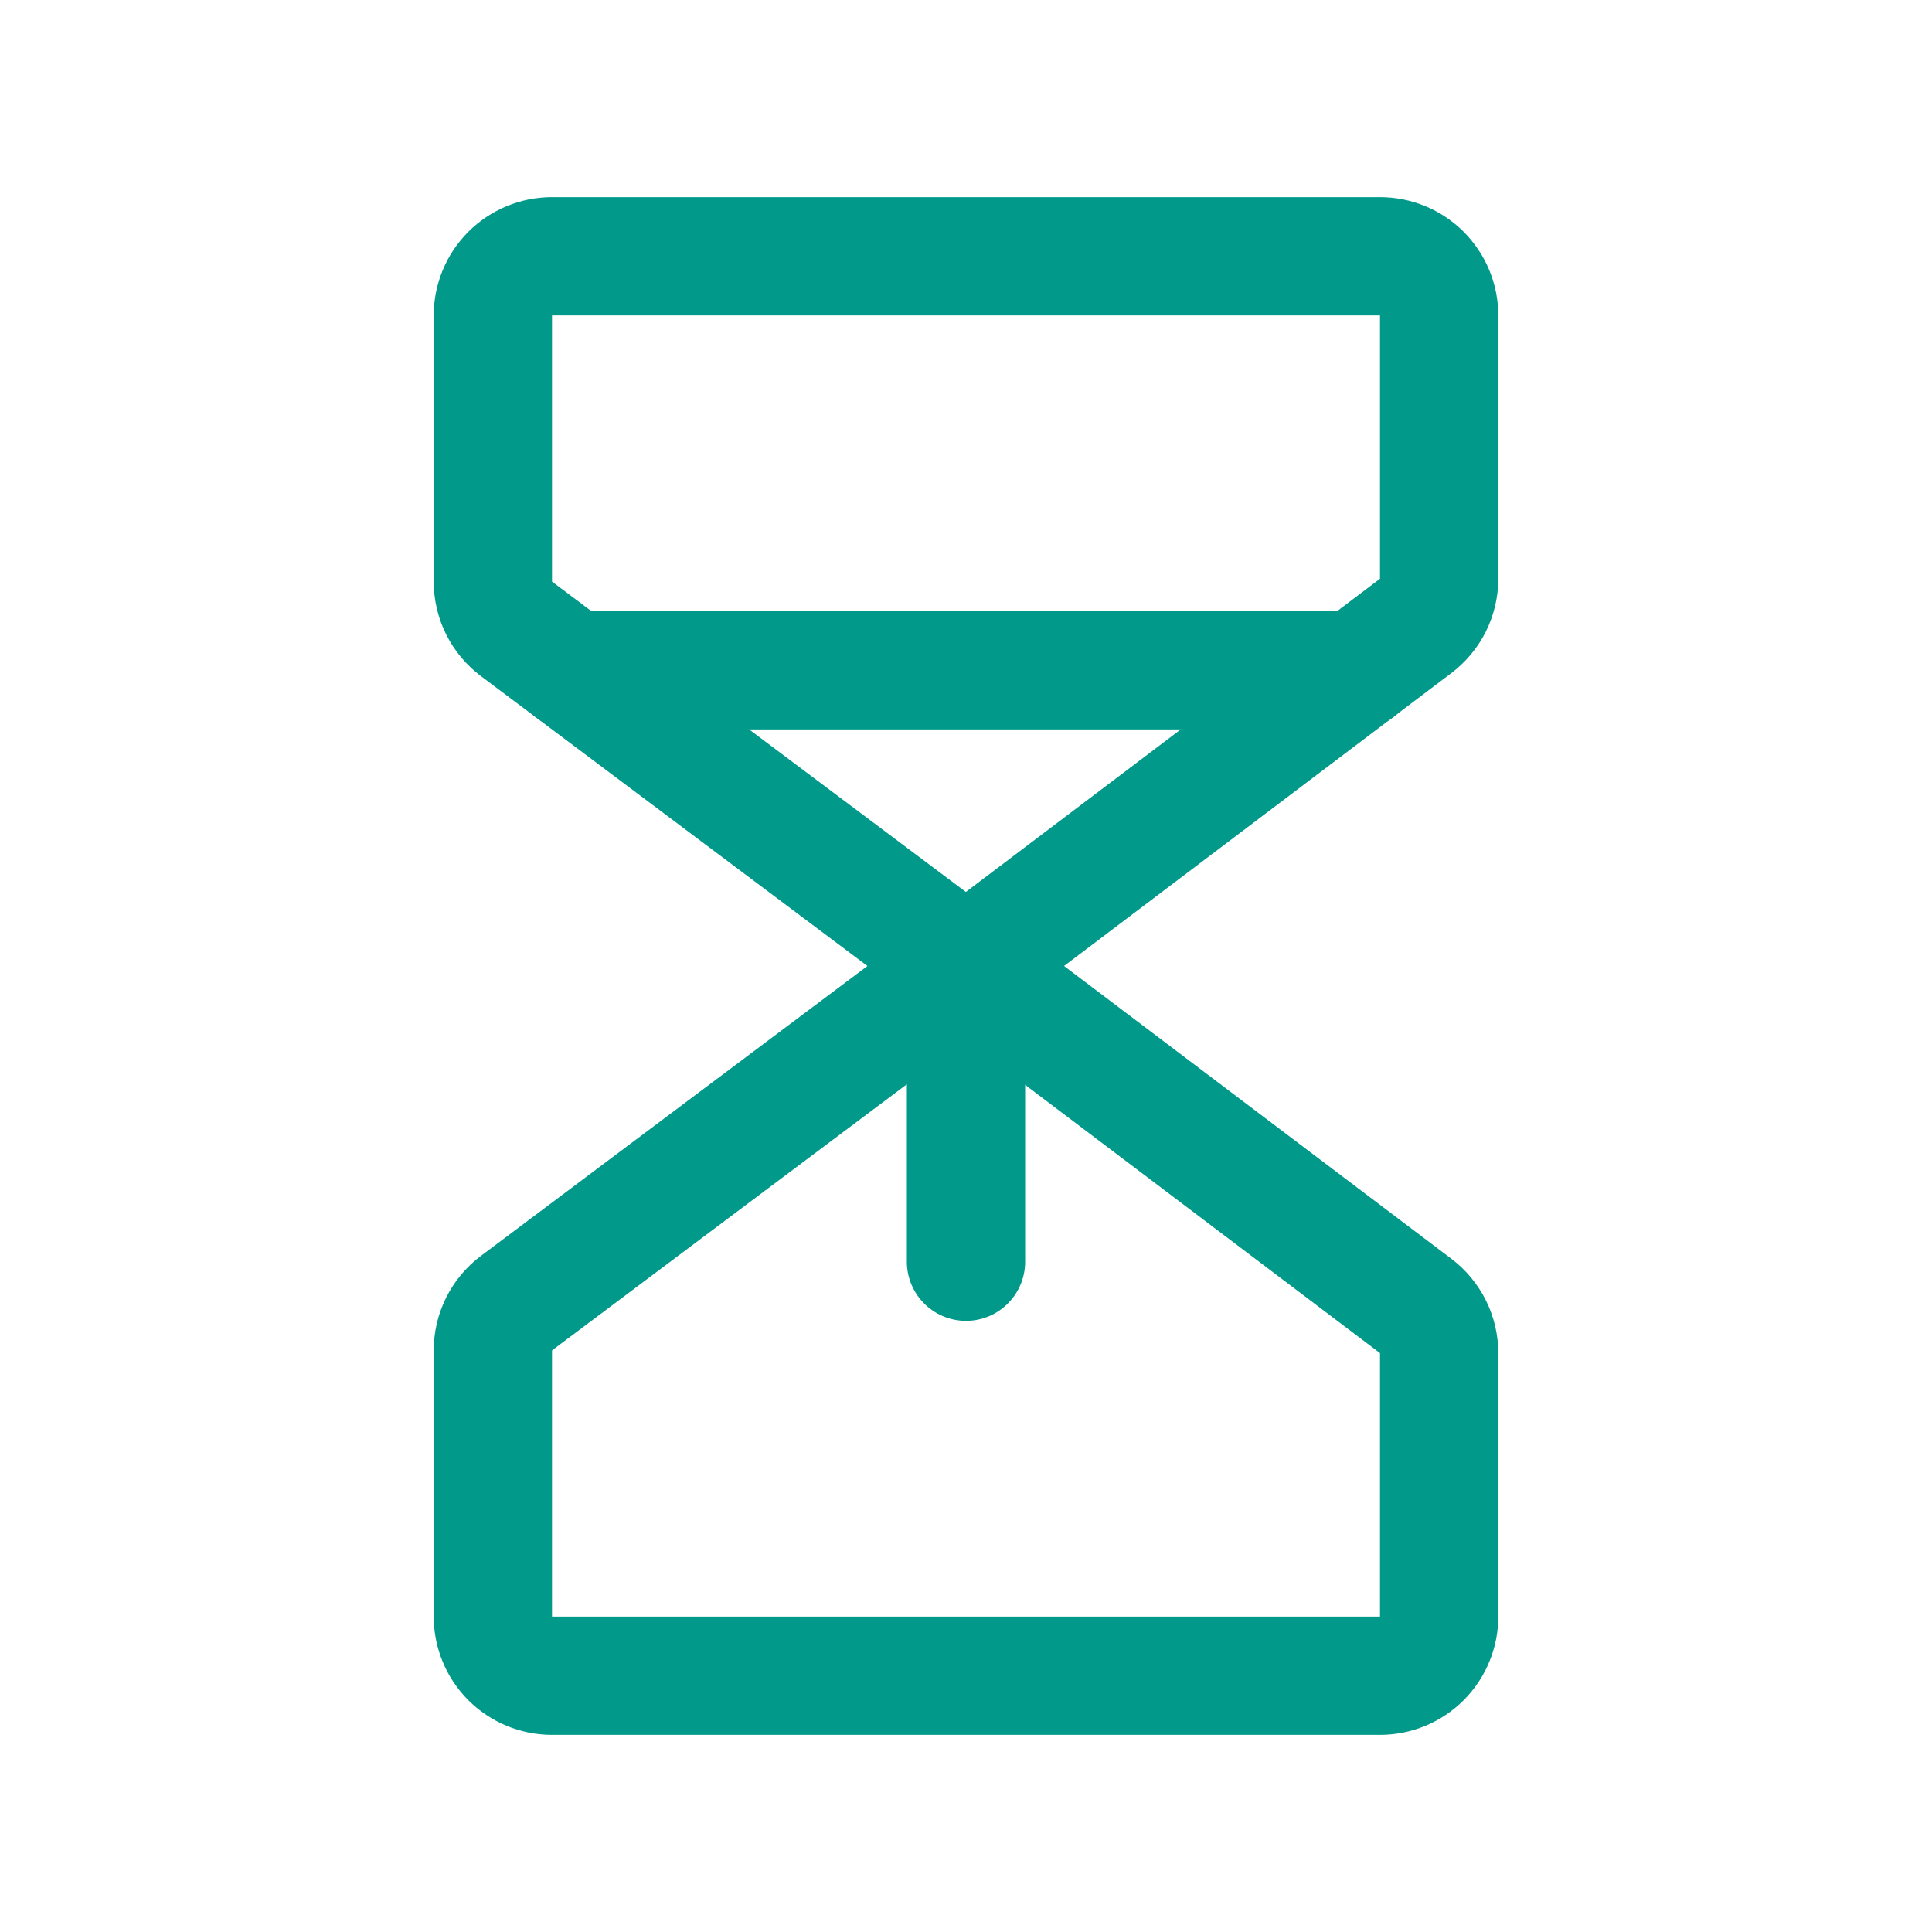 <svg xmlns="http://www.w3.org/2000/svg" width="49" height="49" viewBox="0 0 49 49" fill="none"><g clip-path="url(#clip0_16726_95391)"><path d="M24.5 24.5L13.1 15.95C12.914 15.81 12.762 15.629 12.658 15.421C12.554 15.213 12.5 14.983 12.5 14.75V8C12.5 7.602 12.658 7.221 12.939 6.939C13.221 6.658 13.602 6.5 14 6.5H35C35.398 6.5 35.779 6.658 36.061 6.939C36.342 7.221 36.5 7.602 36.5 8V14.682C36.499 14.914 36.445 15.142 36.342 15.349C36.238 15.556 36.088 15.736 35.904 15.875L24.5 24.5Z" stroke="#00998A" stroke-width="3" stroke-linecap="round" stroke-linejoin="round"></path><path d="M24.5 24.5L13.1 33.05C12.914 33.19 12.762 33.371 12.658 33.579C12.554 33.788 12.5 34.017 12.5 34.25V41C12.5 41.398 12.658 41.779 12.939 42.061C13.221 42.342 13.602 42.5 14 42.5H35C35.398 42.5 35.779 42.342 36.061 42.061C36.342 41.779 36.5 41.398 36.5 41V34.318C36.5 34.086 36.446 33.857 36.343 33.649C36.239 33.442 36.089 33.261 35.904 33.121L24.5 24.5Z" stroke="#00998A" stroke-width="3" stroke-linecap="round" stroke-linejoin="round"></path><path d="M24.5 32V24.5" stroke="#00998A" stroke-width="3" stroke-linecap="round" stroke-linejoin="round"></path><path d="M14.5 17H34.422" stroke="#00998A" stroke-width="3" stroke-linecap="round" stroke-linejoin="round"></path></g><defs><clipPath id="clip0_16726_95391"><rect width="48" height="48" fill="white" transform="translate(0.5 0.5)"></rect></clipPath></defs></svg>
